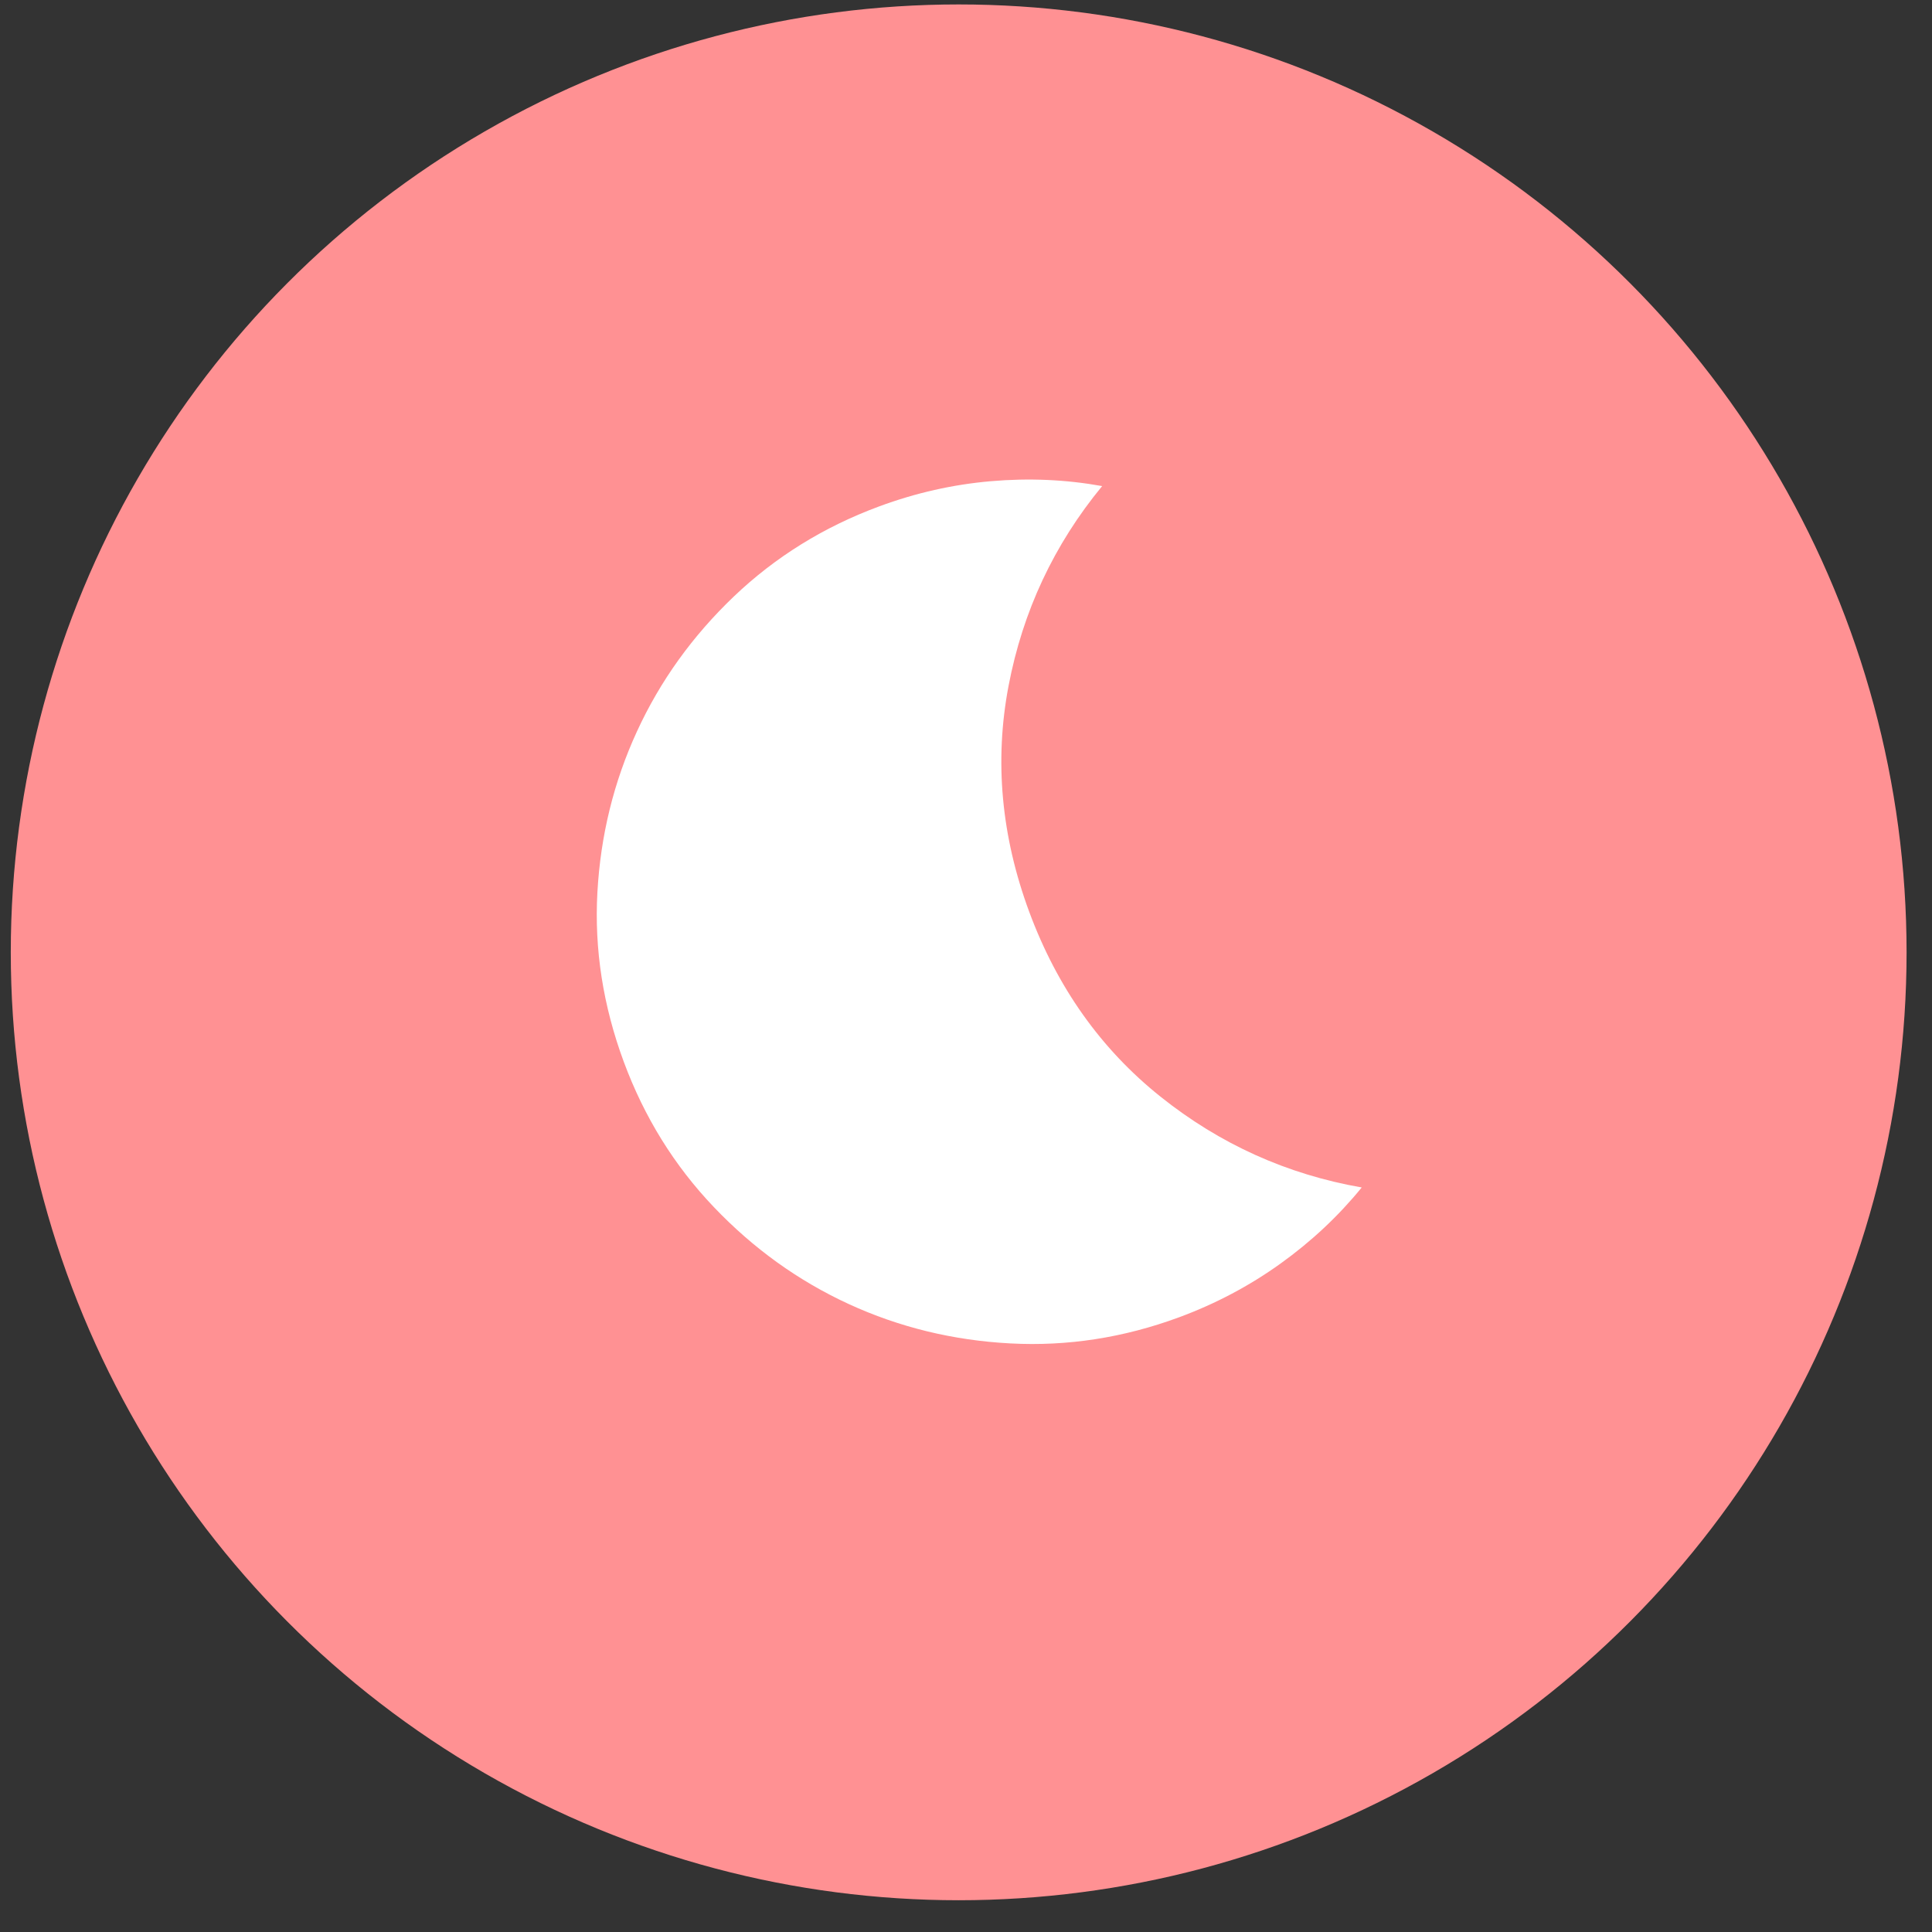 <svg xmlns="http://www.w3.org/2000/svg" fill="none" viewBox="0 0 57 57" height="57" width="57">
<rect x="0" y="0" width="57" height="57" fill="#333333" stroke="none"/>
<circle fill="#FF9193" r="27.966" cy="28.097" cx="28.284"></circle>
<g clip-path="url(#clip0_3320_3226)">
<path fill="white" d="M34.792 38.862C33.157 39.467 31.496 39.725 29.808 39.635C28.121 39.546 26.533 39.159 25.044 38.475C23.556 37.79 22.228 36.837 21.062 35.614C19.895 34.391 19.009 32.962 18.404 31.328C17.792 29.673 17.532 28.007 17.625 26.329C17.718 24.652 18.107 23.068 18.792 21.58C19.476 20.091 20.43 18.764 21.652 17.597C22.875 16.431 24.304 15.545 25.939 14.94C27.015 14.542 28.113 14.294 29.233 14.197C30.353 14.1 31.448 14.148 32.517 14.341C31.094 16.07 30.173 18.037 29.754 20.243C29.335 22.449 29.539 24.668 30.365 26.901C31.192 29.134 32.482 30.951 34.236 32.353C35.99 33.755 37.97 34.649 40.175 35.034C39.489 35.877 38.69 36.626 37.777 37.281C36.863 37.937 35.868 38.464 34.792 38.862Z"></path>
</g>
<defs>
<clipPath id="clip0_3320_3226">
<rect transform="translate(8.308 18.745) rotate(-20.309)" fill="white" height="30.609" width="30.609"></rect>
</clipPath>
</defs>
</svg>